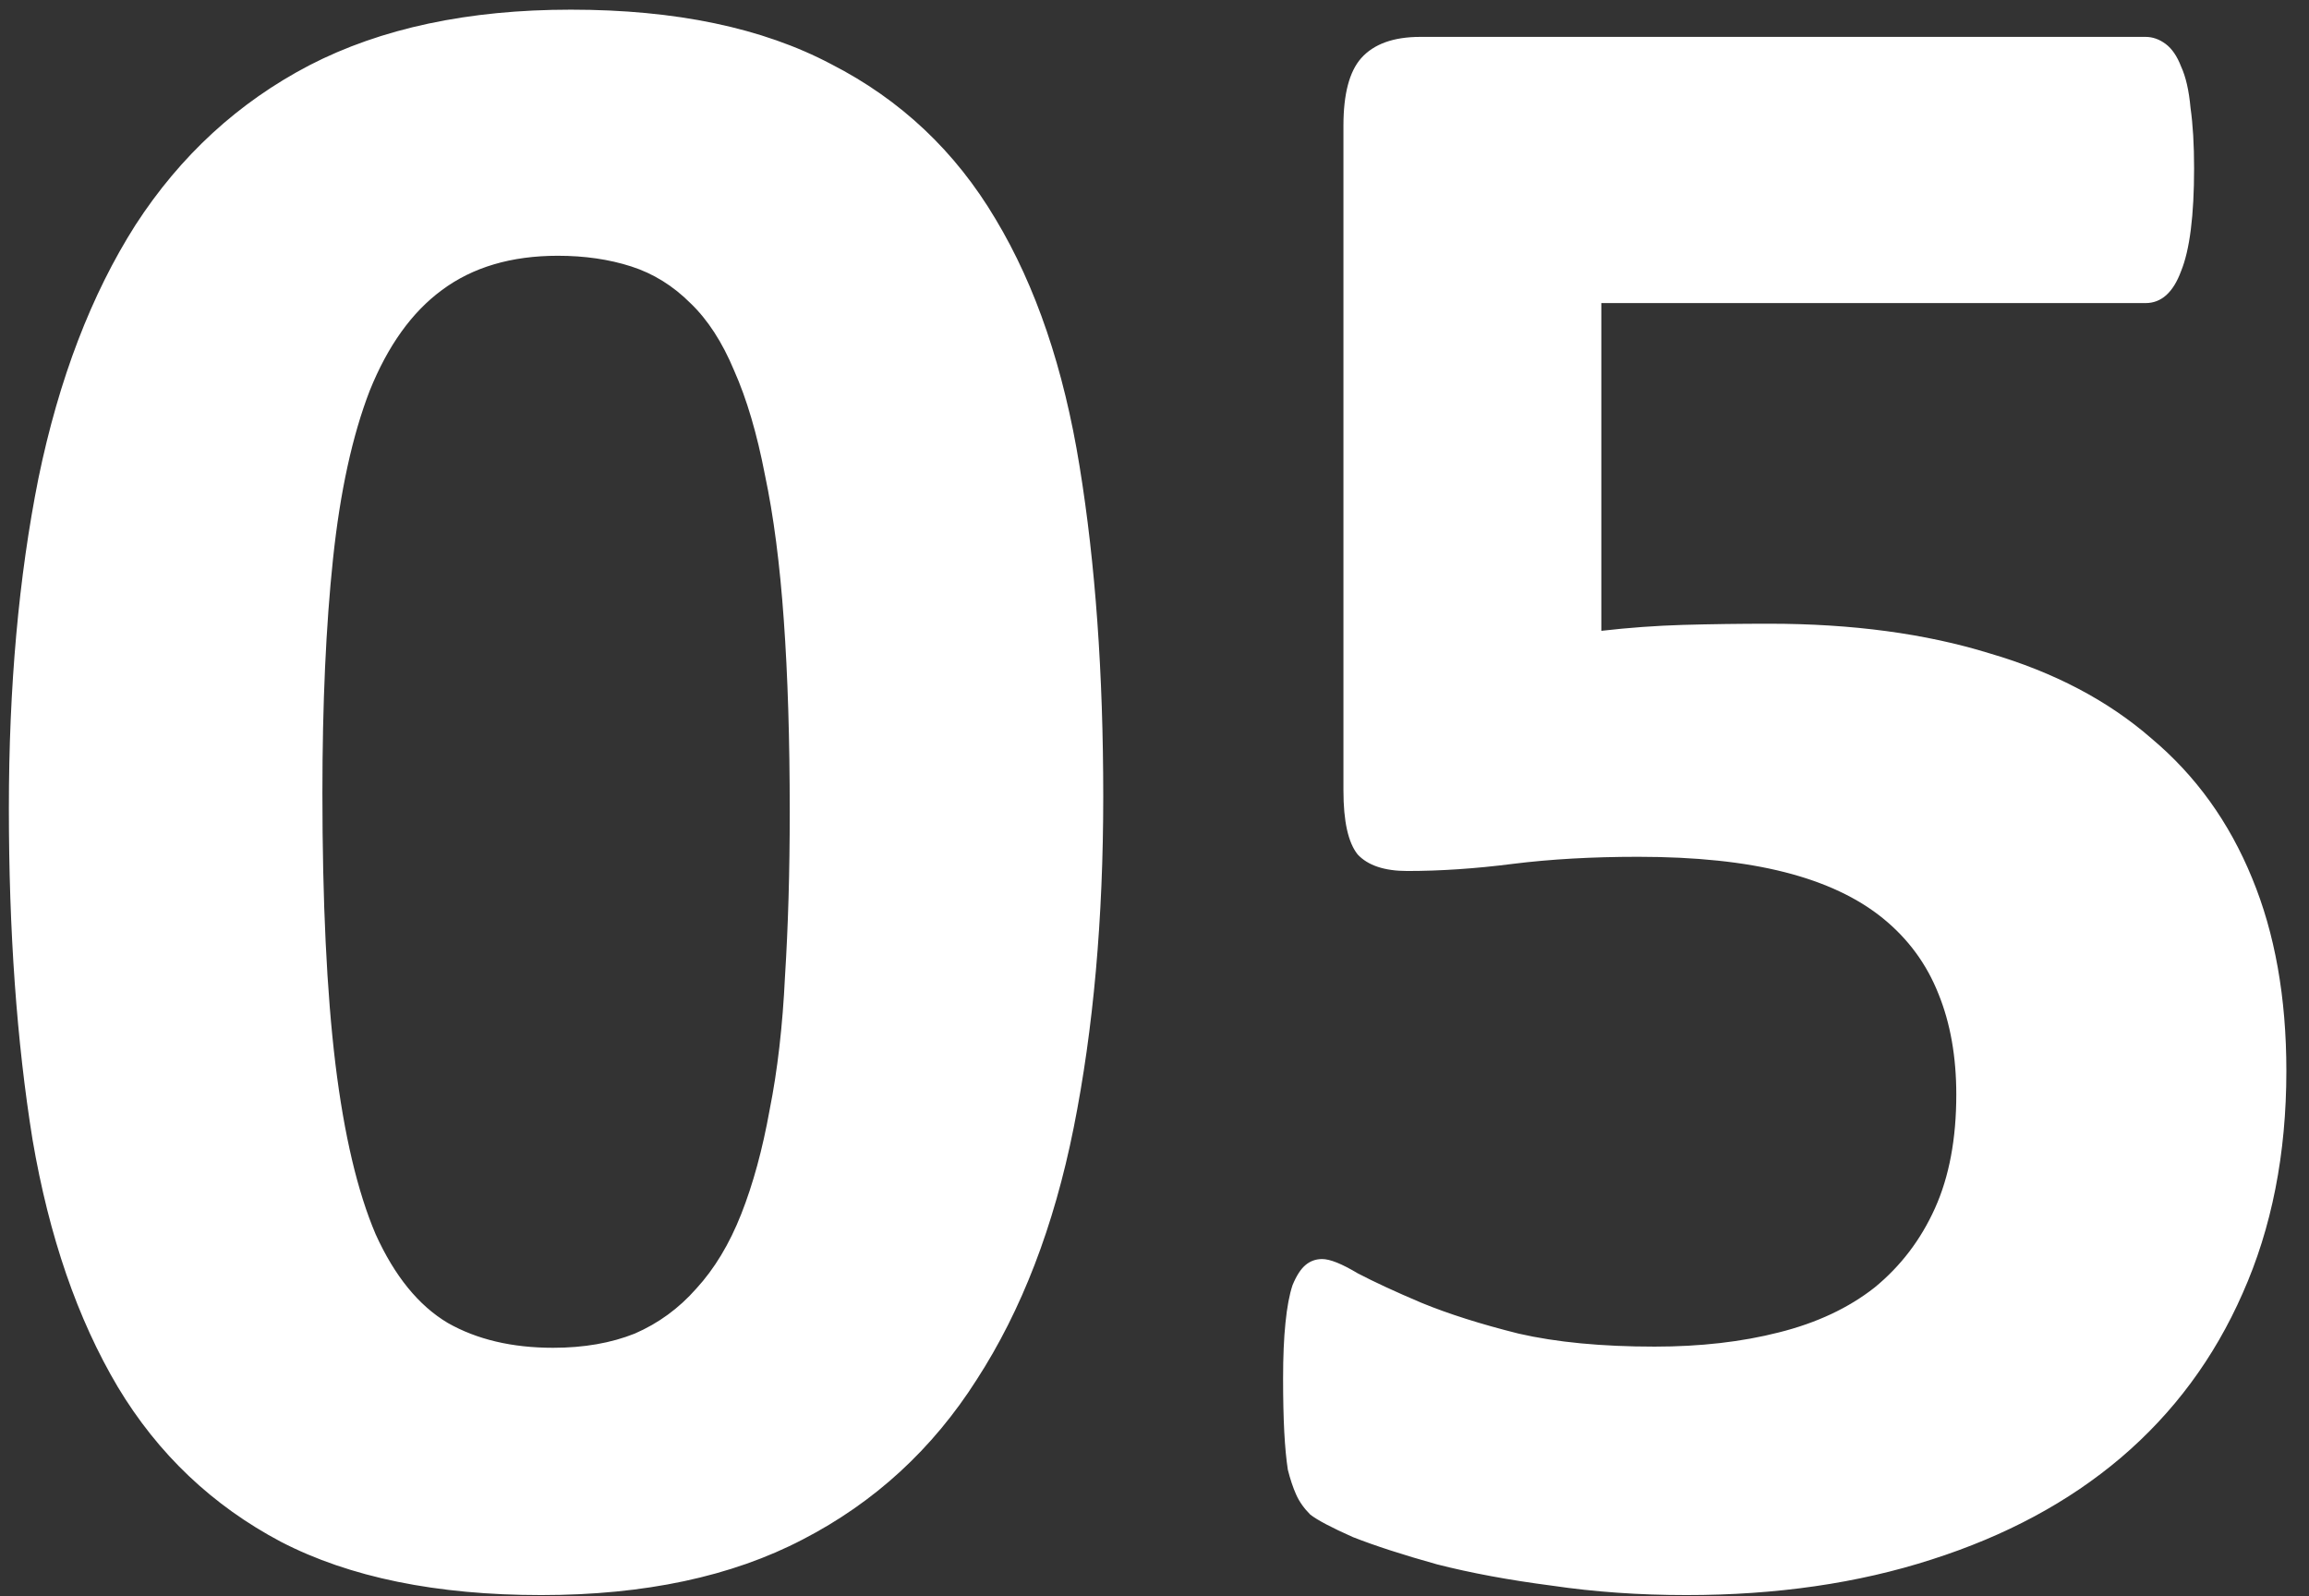<?xml version="1.0" encoding="UTF-8"?>
<svg xmlns="http://www.w3.org/2000/svg" width="81" height="56" viewBox="0 0 81 56" fill="none">
  <rect x="0" y="0" width="81" height="56" fill="#333333" stroke="none"/>
  <path d="M38.702 27.939C38.702 32.228 38.356 36.102 37.665 39.56C36.973 43.019 35.839 45.966 34.261 48.401C32.712 50.836 30.678 52.703 28.16 54.004C25.67 55.304 22.613 55.955 18.988 55.955C15.308 55.955 12.264 55.332 9.857 54.087C7.45 52.814 5.541 51.002 4.13 48.65C2.718 46.27 1.722 43.379 1.141 39.976C0.588 36.545 0.311 32.671 0.311 28.355C0.311 24.093 0.657 20.234 1.349 16.775C2.068 13.289 3.203 10.328 4.752 7.893C6.329 5.458 8.363 3.59 10.853 2.29C13.371 0.99 16.429 0.339 20.026 0.339C23.706 0.339 26.749 0.976 29.156 2.249C31.591 3.494 33.514 5.306 34.925 7.686C36.337 10.037 37.319 12.929 37.872 16.36C38.426 19.763 38.702 23.623 38.702 27.939ZM27.704 28.479C27.704 25.933 27.635 23.692 27.496 21.755C27.358 19.791 27.137 18.089 26.832 16.65C26.555 15.212 26.196 13.994 25.753 12.998C25.338 12.002 24.826 11.213 24.218 10.632C23.609 10.024 22.917 9.595 22.142 9.346C21.367 9.097 20.51 8.972 19.569 8.972C17.937 8.972 16.581 9.373 15.502 10.176C14.45 10.95 13.606 12.127 12.97 13.704C12.361 15.281 11.932 17.245 11.683 19.597C11.434 21.949 11.31 24.688 11.31 27.815C11.31 31.633 11.462 34.801 11.766 37.319C12.071 39.81 12.541 41.802 13.177 43.296C13.841 44.762 14.685 45.8 15.709 46.409C16.733 46.99 17.964 47.28 19.403 47.28C20.482 47.28 21.437 47.114 22.267 46.782C23.097 46.422 23.816 45.897 24.425 45.205C25.061 44.513 25.587 43.642 26.002 42.59C26.417 41.539 26.749 40.322 26.998 38.938C27.275 37.554 27.455 35.991 27.538 34.248C27.648 32.505 27.704 30.582 27.704 28.479ZM80.206 37.568C80.206 40.474 79.694 43.075 78.671 45.371C77.674 47.64 76.249 49.563 74.396 51.14C72.57 52.69 70.356 53.879 67.755 54.709C65.182 55.54 62.318 55.955 59.164 55.955C57.504 55.955 55.926 55.844 54.432 55.623C52.938 55.429 51.596 55.18 50.406 54.876C49.217 54.544 48.234 54.225 47.46 53.921C46.713 53.589 46.215 53.326 45.965 53.132C45.744 52.911 45.578 52.676 45.468 52.427C45.357 52.178 45.26 51.887 45.177 51.555C45.122 51.196 45.08 50.753 45.052 50.227C45.025 49.701 45.011 49.079 45.011 48.359C45.011 47.585 45.039 46.934 45.094 46.409C45.149 45.855 45.232 45.413 45.343 45.081C45.481 44.748 45.633 44.513 45.8 44.375C45.965 44.237 46.159 44.167 46.381 44.167C46.657 44.167 47.072 44.334 47.626 44.666C48.207 44.97 48.954 45.316 49.867 45.703C50.808 46.09 51.942 46.45 53.27 46.782C54.598 47.087 56.189 47.239 58.043 47.239C59.648 47.239 61.101 47.073 62.401 46.741C63.729 46.409 64.85 45.883 65.763 45.164C66.676 44.416 67.382 43.49 67.88 42.383C68.378 41.276 68.627 39.948 68.627 38.398C68.627 37.07 68.419 35.894 68.004 34.871C67.589 33.819 66.939 32.934 66.053 32.214C65.168 31.495 64.02 30.955 62.609 30.596C61.197 30.236 59.482 30.056 57.462 30.056C55.857 30.056 54.391 30.139 53.063 30.305C51.762 30.471 50.531 30.554 49.369 30.554C48.566 30.554 47.985 30.36 47.626 29.973C47.294 29.558 47.128 28.811 47.128 27.732V4.407C47.128 3.3 47.335 2.511 47.75 2.041C48.193 1.543 48.885 1.294 49.825 1.294H75.267C75.516 1.294 75.751 1.377 75.973 1.543C76.194 1.709 76.374 1.972 76.512 2.332C76.678 2.691 76.789 3.175 76.844 3.784C76.927 4.365 76.969 5.071 76.969 5.901C76.969 7.561 76.817 8.765 76.512 9.512C76.236 10.259 75.821 10.632 75.267 10.632H56.175V22.129C57.144 22.018 58.099 21.949 59.039 21.921C60.008 21.894 61.018 21.88 62.069 21.88C64.974 21.88 67.548 22.226 69.789 22.918C72.058 23.581 73.953 24.578 75.475 25.906C77.024 27.206 78.2 28.839 79.003 30.803C79.805 32.74 80.206 34.995 80.206 37.568Z" fill="white"></path>
</svg>
